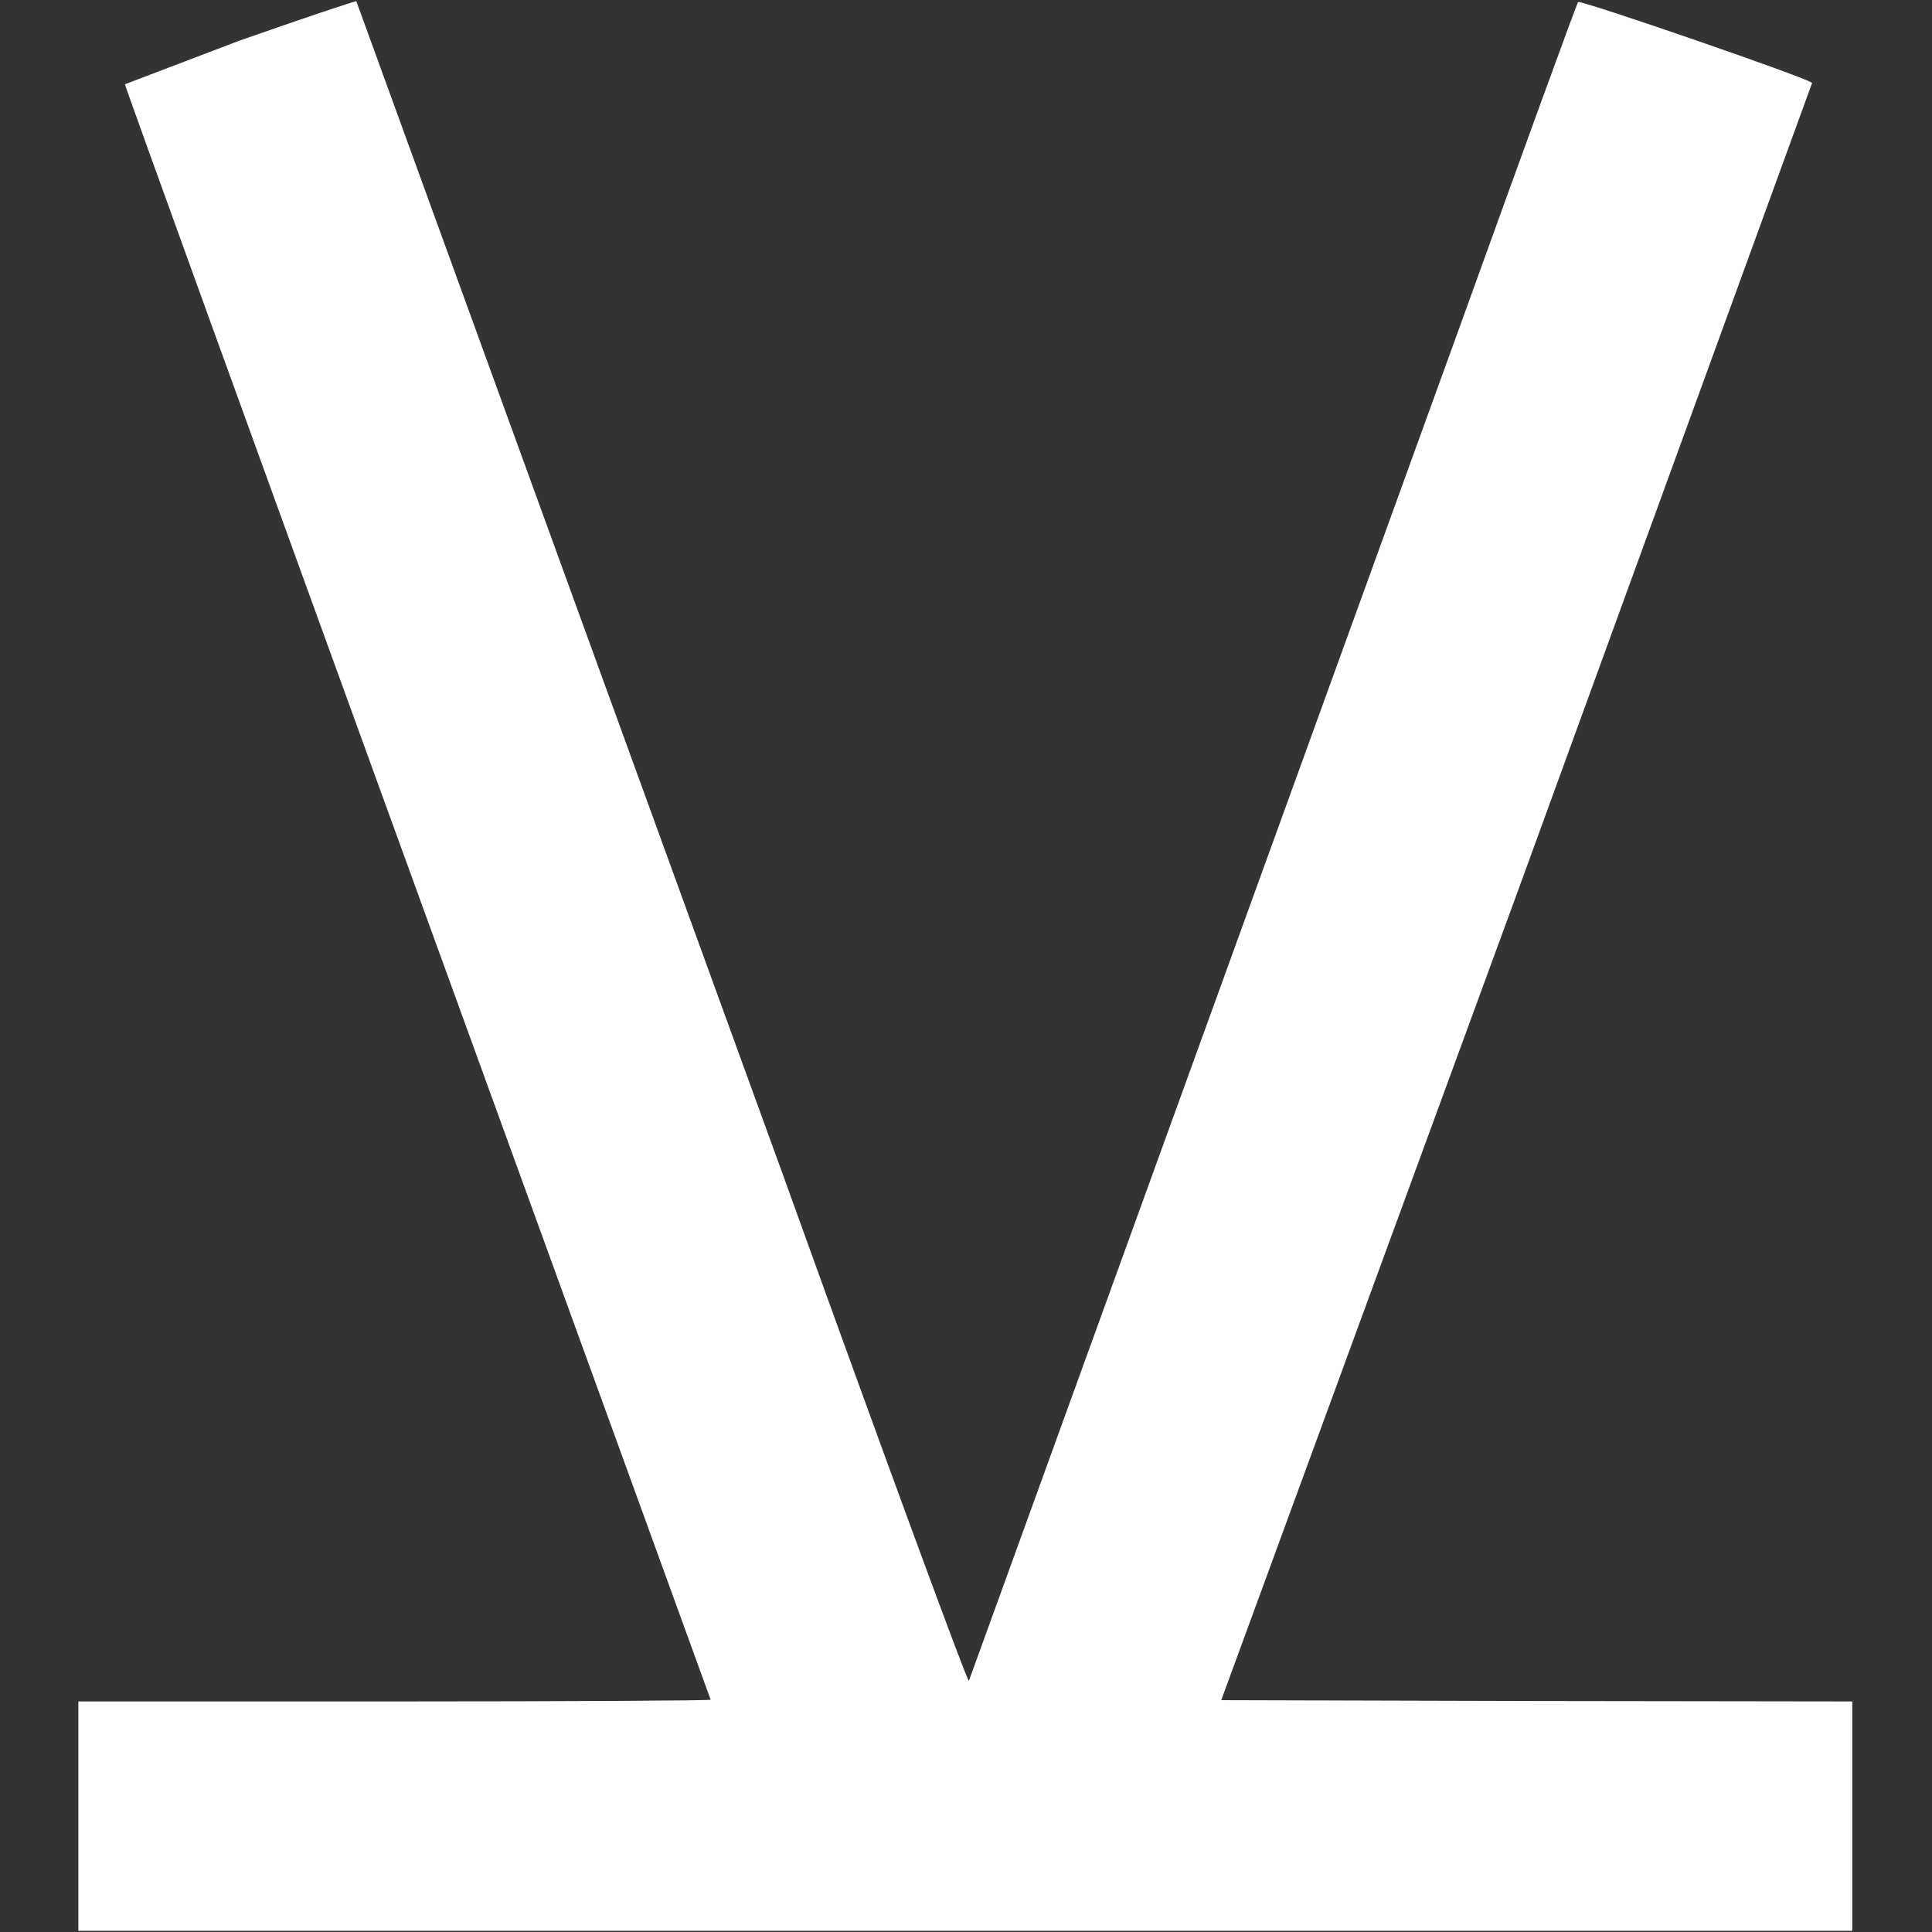 <svg width="18" height="18" fill="#fff" xmlns="http://www.w3.org/2000/svg"><rect width="100%" height="100%" fill="#333333" stroke="none"/><path d="M2.23.379L1.164.785c0 .02 1.23 3.414 2.727 7.535l2.73 7.516c0 .008-1.324.016-2.945.016H.73v2.137h16.527v-2.137l-2.938-.004-2.941-.008 2.758-7.523L16.883.773c-.008-.035-2.16-.777-2.18-.754-.012.012-.508 1.375-1.105 3.031L9.027 15.66c-.012.02-.789-2.094-1.734-4.719L3.32.012c-.012-.004-.5.16-1.09.367zm0 0"/></svg>